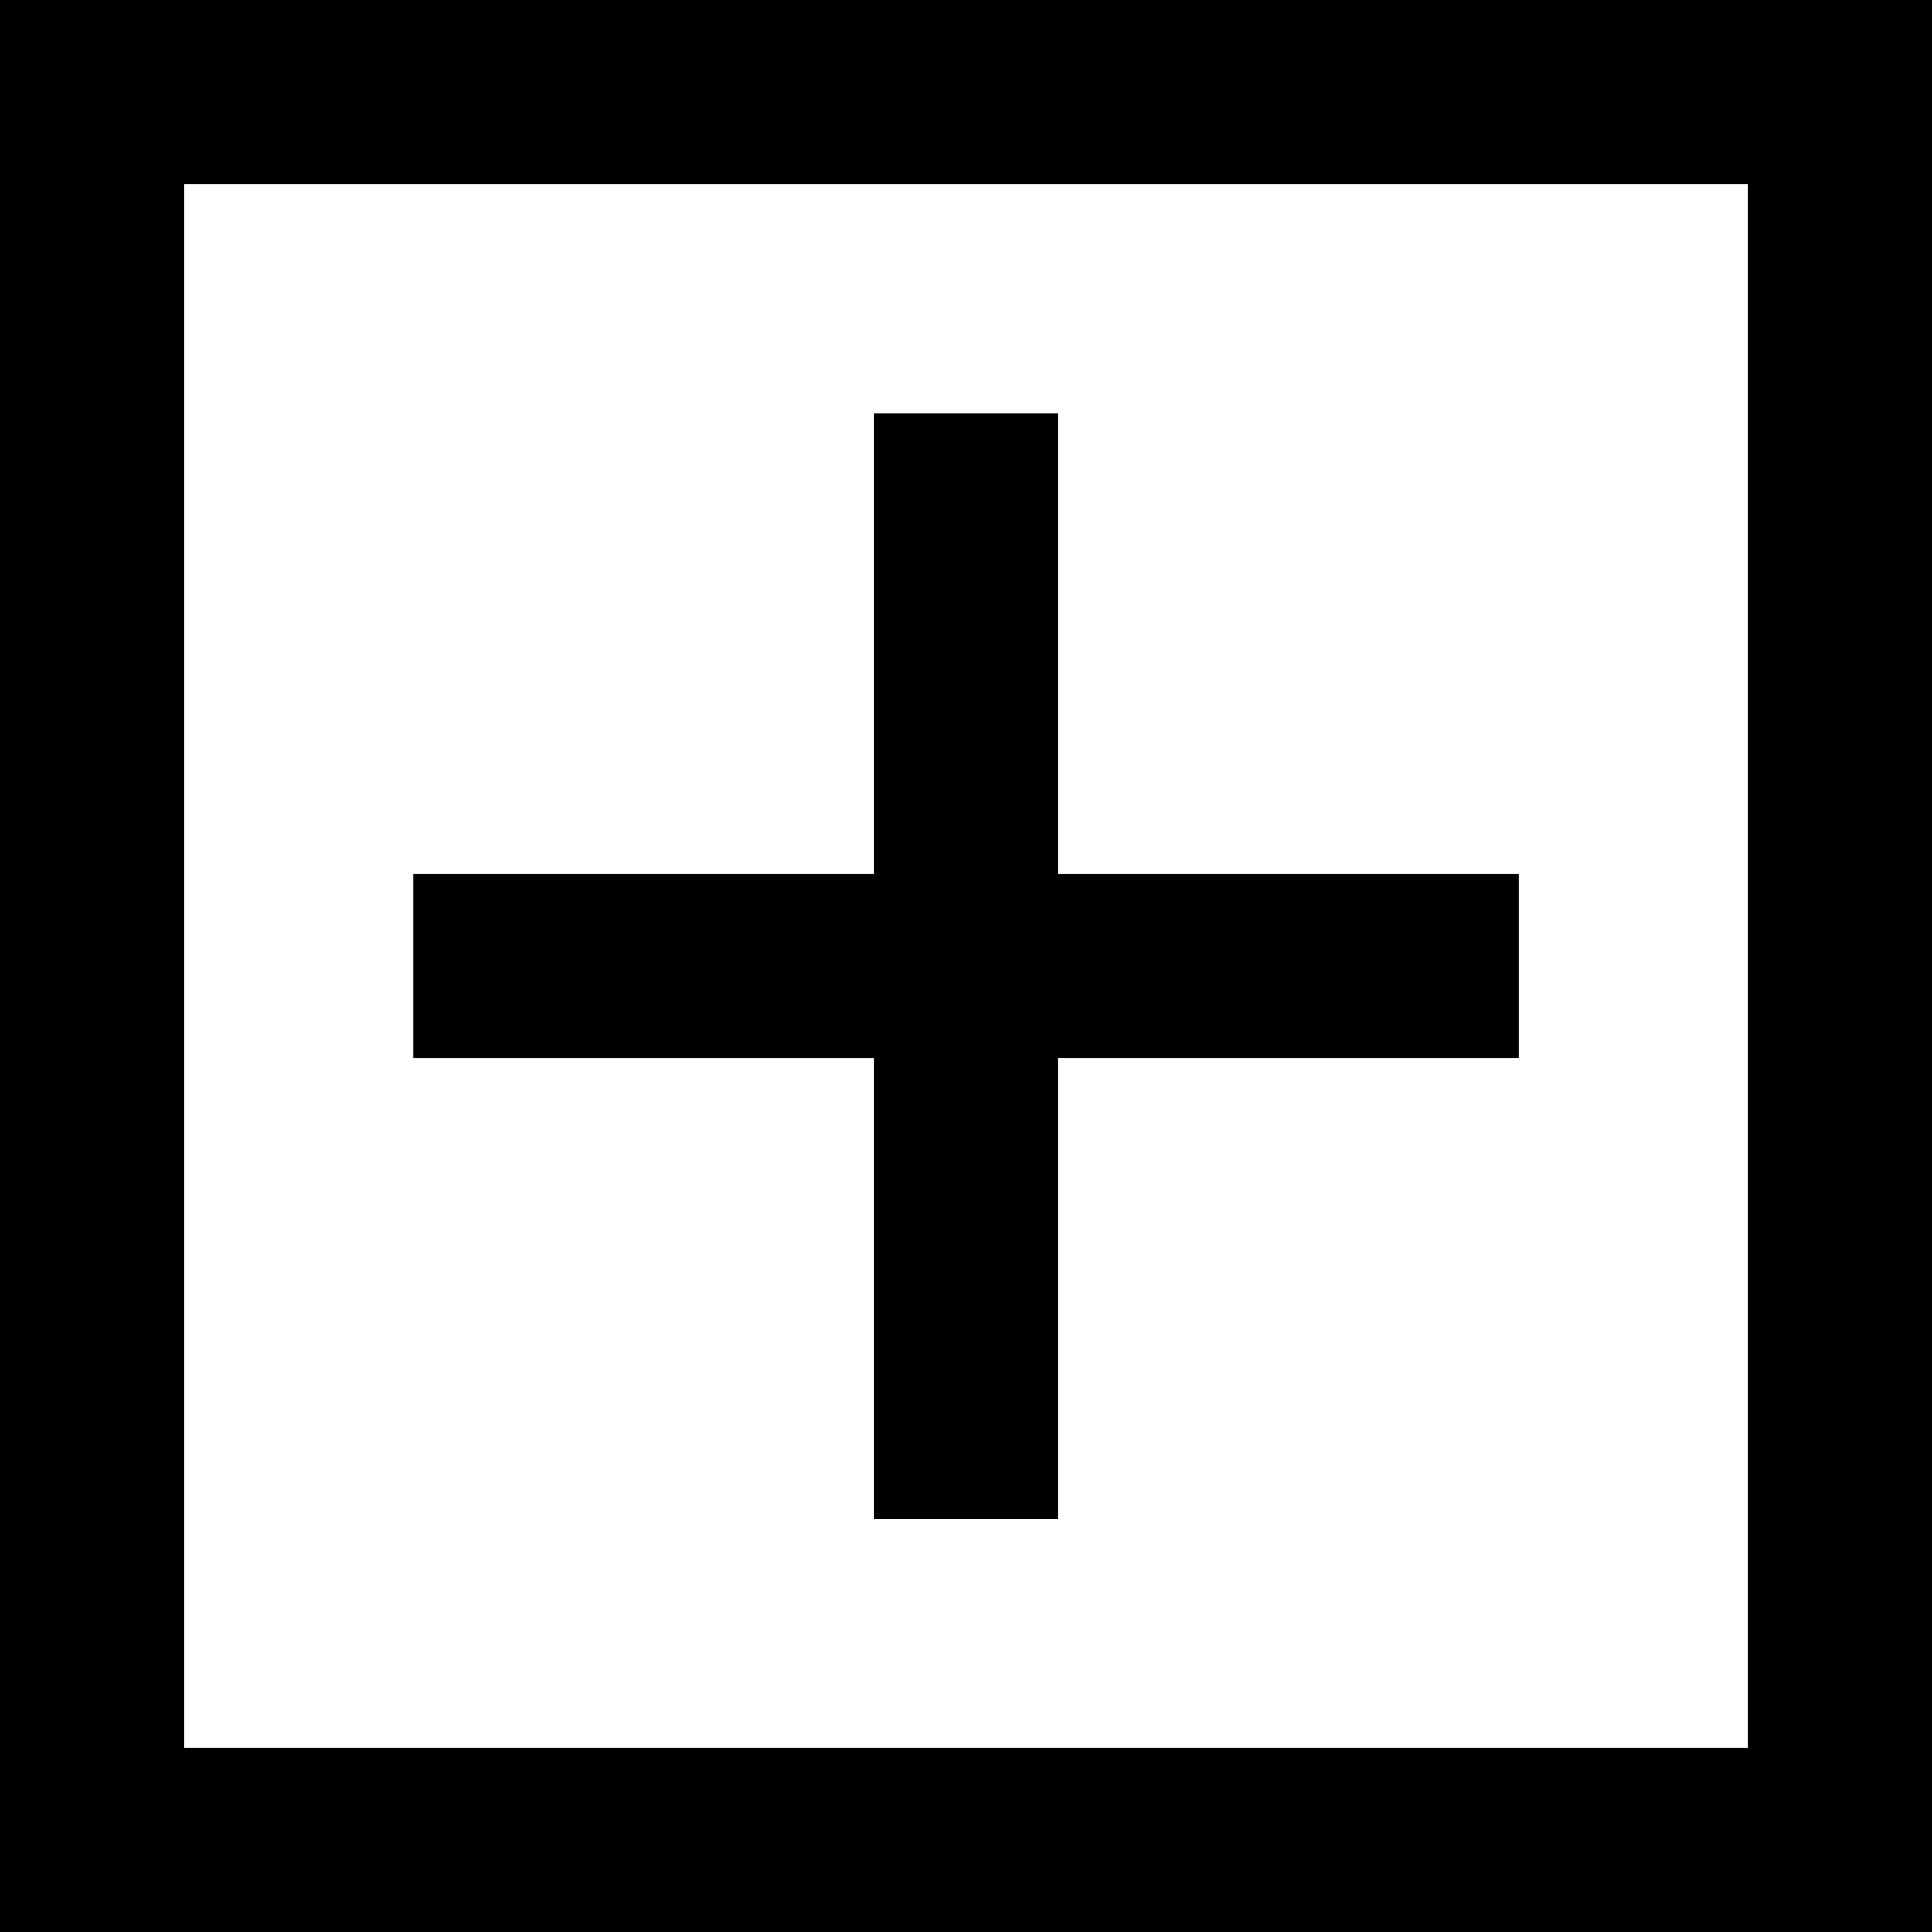 <svg xmlns="http://www.w3.org/2000/svg" width="21px" height="21px" viewBox="0 0 21 21" fill="none" aria-hidden="true"><defs><linearGradient class="cerosgradient" data-cerosgradient="true" id="CerosGradient_id310b4762b" gradientUnits="userSpaceOnUse" x1="50%" y1="100%" x2="50%" y2="0%"><stop offset="0%" stop-color="#d1d1d1"/><stop offset="100%" stop-color="#d1d1d1"/></linearGradient><linearGradient/></defs>
<path d="M10.5 4.497V16.506" stroke="black" stroke-width="2" stroke-miterlimit="10"/>
<path d="M16.505 10.5H4.496" stroke="black" stroke-width="2" stroke-miterlimit="10"/>
<path d="M20 1H1V20H20V1Z" stroke="black" stroke-width="2" stroke-miterlimit="10"/>
</svg>
